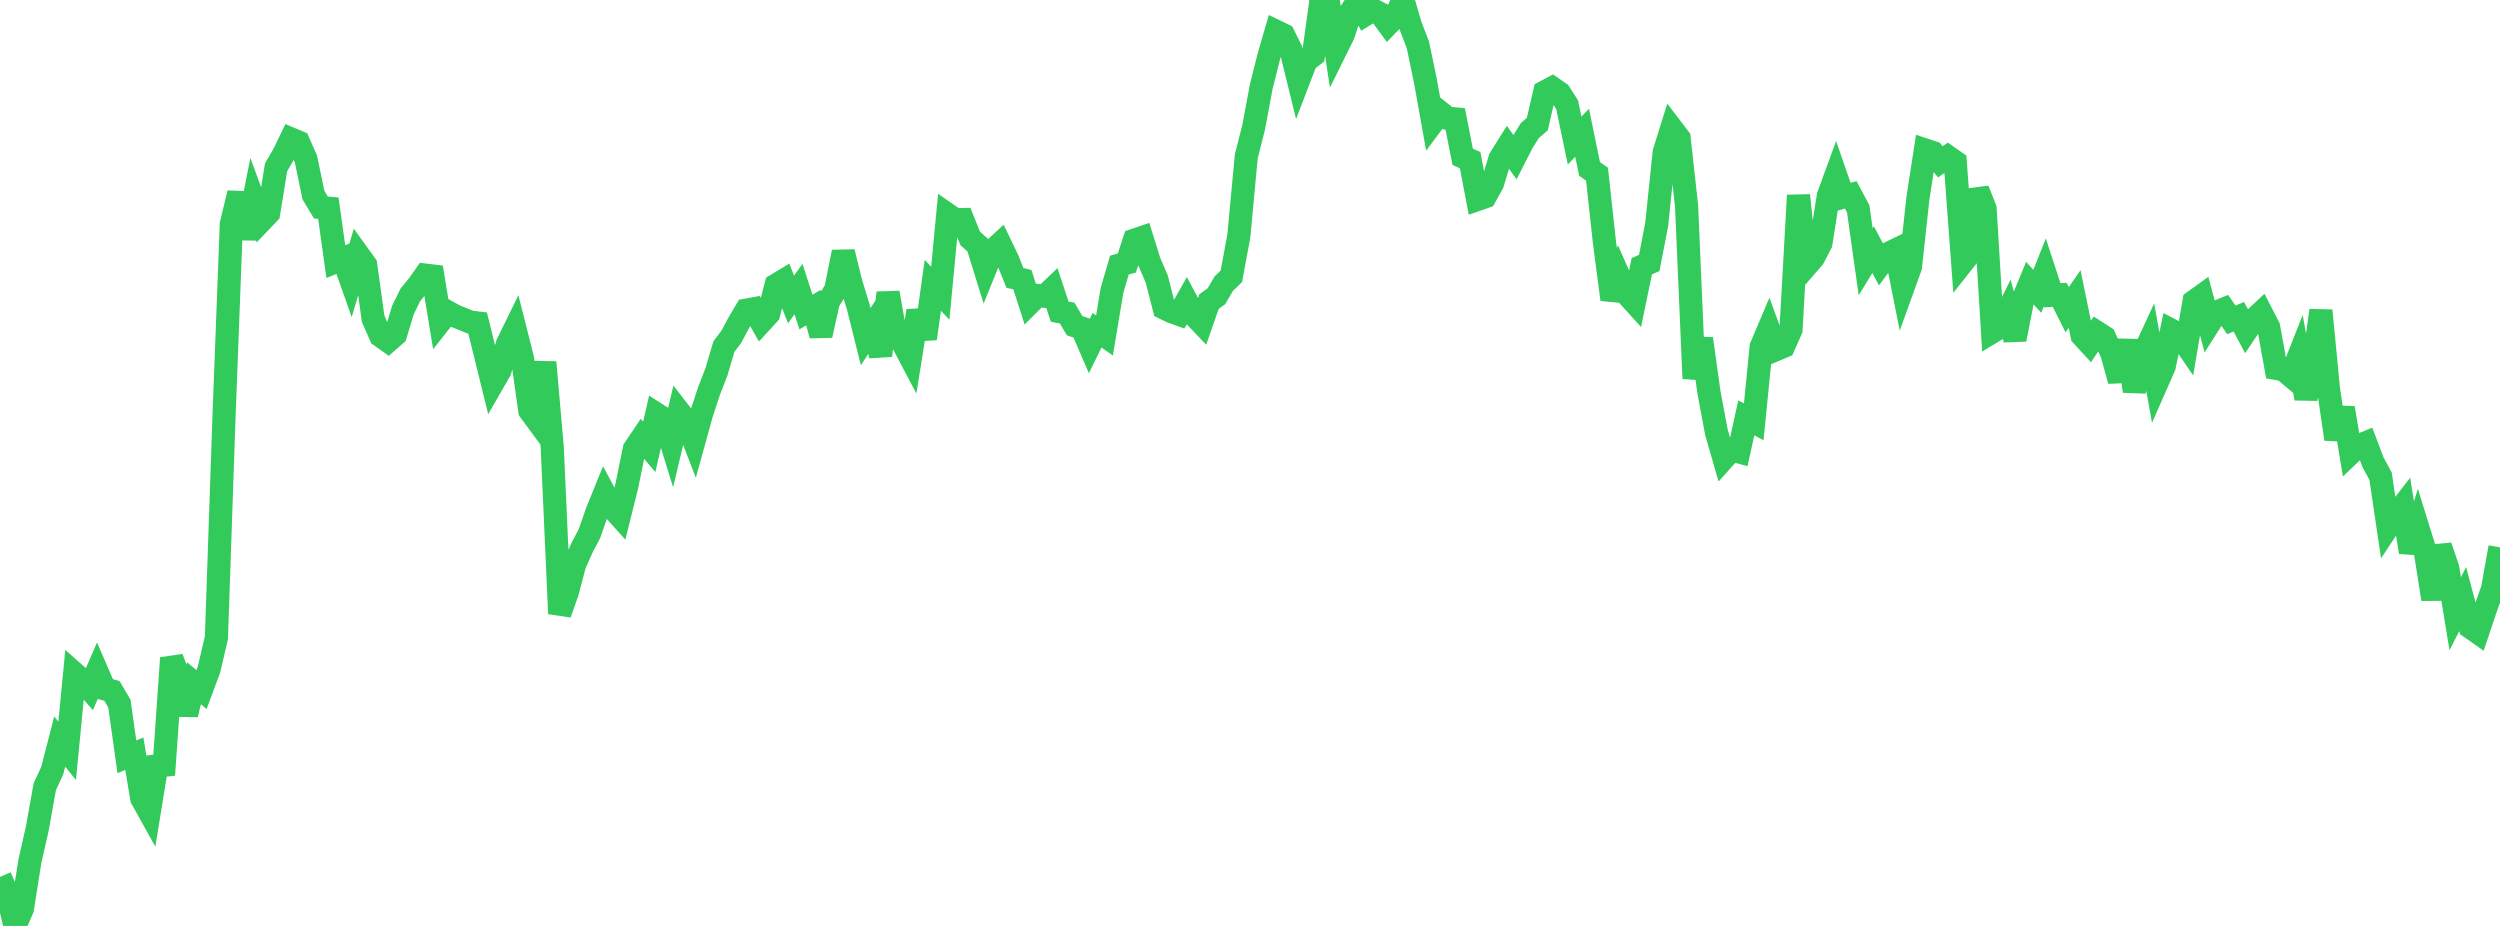 <?xml version="1.0" standalone="no"?>
<!DOCTYPE svg PUBLIC "-//W3C//DTD SVG 1.1//EN" "http://www.w3.org/Graphics/SVG/1.1/DTD/svg11.dtd">

<svg width="135" height="50" viewBox="0 0 135 50" preserveAspectRatio="none" 
  xmlns="http://www.w3.org/2000/svg"
  xmlns:xlink="http://www.w3.org/1999/xlink">


<polyline points="0.0, 47.355 0.403, 48.264 0.806, 50.0 1.209, 49.072 1.612, 46.518 2.015, 44.737 2.418, 42.481 2.821, 41.613 3.224, 40.046 3.627, 40.542 4.03, 36.375 4.433, 36.731 4.836, 37.193 5.239, 36.265 5.642, 37.196 6.045, 37.309 6.448, 37.998 6.851, 40.865 7.254, 40.7 7.657, 43.12 8.06, 43.844 8.463, 41.364 8.866, 41.322 9.269, 35.533 9.672, 36.59 10.075, 38.586 10.478, 36.895 10.881, 37.236 11.284, 36.157 11.687, 34.437 12.09, 22.675 12.493, 12.092 12.896, 10.428 13.299, 12.875 13.701, 10.834 14.104, 11.93 14.507, 11.507 14.91, 9.03 15.313, 8.341 15.716, 7.506 16.119, 7.676 16.522, 8.589 16.925, 10.534 17.328, 11.204 17.731, 11.242 18.134, 14.129 18.537, 13.962 18.94, 15.102 19.343, 13.747 19.746, 14.306 20.149, 17.21 20.552, 18.134 20.955, 18.42 21.358, 18.067 21.761, 16.734 22.164, 15.913 22.567, 15.427 22.97, 14.856 23.373, 14.905 23.776, 17.357 24.179, 16.845 24.582, 17.067 24.985, 17.227 25.388, 17.391 25.791, 17.44 26.194, 19.072 26.597, 20.705 27.0, 20.004 27.403, 18.57 27.806, 17.746 28.209, 19.34 28.612, 22.18 29.015, 22.728 29.418, 19.562 29.821, 24.158 30.224, 33.138 30.627, 32 31.03, 30.476 31.433, 29.571 31.836, 28.801 32.239, 27.639 32.642, 26.646 33.045, 27.396 33.448, 27.846 33.851, 26.226 34.254, 24.25 34.657, 23.652 35.06, 24.131 35.463, 22.369 35.866, 22.628 36.269, 23.937 36.672, 22.238 37.075, 22.76 37.478, 23.807 37.881, 22.349 38.284, 21.123 38.687, 20.083 39.09, 18.717 39.493, 18.182 39.896, 17.429 40.299, 16.748 40.701, 16.675 41.104, 17.386 41.507, 16.948 41.91, 15.395 42.313, 15.152 42.716, 16.167 43.119, 15.611 43.522, 16.85 43.925, 16.611 44.328, 18.108 44.731, 16.296 45.134, 15.629 45.537, 13.609 45.94, 15.243 46.343, 16.566 46.746, 18.182 47.149, 17.563 47.552, 19.201 47.955, 15.811 48.358, 18.089 48.761, 18.537 49.164, 19.303 49.567, 16.786 49.97, 18.284 50.373, 15.407 50.776, 15.834 51.179, 11.588 51.582, 11.868 51.985, 11.857 52.388, 12.872 52.791, 13.231 53.194, 14.534 53.597, 13.538 54.0, 13.166 54.403, 14.006 54.806, 15.005 55.209, 15.102 55.612, 16.357 56.015, 15.953 56.418, 15.998 56.821, 15.612 57.224, 16.829 57.627, 16.905 58.03, 17.588 58.433, 17.722 58.836, 18.658 59.239, 17.833 59.642, 18.116 60.045, 15.696 60.448, 14.314 60.851, 14.203 61.254, 12.971 61.657, 12.834 62.06, 14.128 62.463, 15.065 62.866, 16.634 63.269, 16.831 63.672, 16.976 64.075, 16.262 64.478, 17.021 64.881, 17.443 65.284, 16.286 65.687, 15.997 66.09, 15.308 66.493, 14.922 66.896, 12.745 67.299, 8.444 67.701, 6.859 68.104, 4.694 68.507, 3.086 68.91, 1.694 69.313, 1.889 69.716, 2.701 70.119, 4.342 70.522, 3.292 70.925, 2.979 71.328, 0.052 71.731, 0.073 72.134, 2.683 72.537, 1.871 72.94, 0.636 73.343, 0.022 73.746, 0.781 74.149, 0.536 74.552, 0.748 74.955, 1.3 75.358, 0.881 75.761, 0.0 76.164, 1.377 76.567, 2.425 76.97, 4.358 77.373, 6.607 77.776, 6.067 78.179, 6.384 78.582, 6.42 78.985, 8.469 79.388, 8.648 79.791, 10.767 80.194, 10.626 80.597, 9.899 81.0, 8.561 81.403, 7.918 81.806, 8.484 82.209, 7.694 82.612, 7.049 83.015, 6.702 83.418, 4.961 83.821, 4.747 84.224, 5.029 84.627, 5.663 85.03, 7.591 85.433, 7.167 85.836, 9.122 86.239, 9.406 86.642, 13.105 87.045, 16.172 87.448, 14.968 87.851, 15.88 88.254, 16.326 88.657, 14.377 89.06, 14.198 89.463, 12.115 89.866, 8.225 90.269, 6.934 90.672, 7.463 91.075, 11.128 91.478, 20.439 91.881, 18.289 92.284, 21.191 92.687, 23.343 93.09, 24.745 93.493, 24.295 93.896, 24.402 94.299, 22.563 94.701, 22.78 95.104, 18.728 95.507, 17.776 95.91, 18.875 96.313, 18.704 96.716, 17.796 97.119, 10.549 97.522, 14.378 97.925, 13.914 98.328, 13.14 98.731, 10.578 99.134, 9.477 99.537, 10.638 99.94, 10.522 100.343, 11.274 100.746, 14.137 101.149, 13.481 101.552, 14.243 101.955, 13.696 102.358, 13.5 102.761, 15.528 103.164, 14.41 103.567, 10.708 103.97, 8.103 104.373, 8.237 104.776, 8.738 105.179, 8.461 105.582, 8.743 105.985, 14.169 106.388, 13.66 106.791, 10.256 107.194, 11.261 107.597, 17.914 108.0, 17.67 108.403, 16.854 108.806, 18.33 109.209, 16.263 109.612, 15.289 110.015, 15.731 110.418, 14.714 110.821, 15.945 111.224, 15.921 111.627, 16.725 112.03, 16.145 112.433, 18.115 112.836, 18.553 113.239, 17.949 113.642, 18.207 114.045, 19.099 114.448, 20.562 114.851, 18.391 115.254, 21.121 115.657, 19.318 116.06, 18.445 116.463, 20.703 116.866, 19.788 117.269, 17.842 117.672, 18.054 118.075, 18.645 118.478, 16.276 118.881, 15.985 119.284, 17.493 119.687, 16.858 120.09, 16.693 120.493, 17.275 120.896, 17.104 121.299, 17.86 121.701, 17.261 122.104, 16.885 122.507, 17.667 122.91, 19.892 123.313, 19.965 123.716, 20.304 124.119, 19.283 124.522, 21.518 124.925, 19.683 125.328, 16.767 125.731, 20.952 126.134, 23.71 126.537, 22.031 126.94, 24.462 127.343, 24.077 127.746, 23.913 128.149, 24.975 128.552, 25.716 128.955, 28.444 129.358, 27.835 129.761, 27.315 130.164, 29.815 130.567, 28.51 130.97, 29.808 131.373, 32.356 131.776, 29.497 132.179, 30.686 132.582, 33.139 132.985, 32.353 133.388, 33.865 133.791, 34.148 134.194, 32.947 134.597, 31.806 135.0, 29.557" fill="none" stroke="#32ca5b" stroke-width="1.25"/>

</svg>